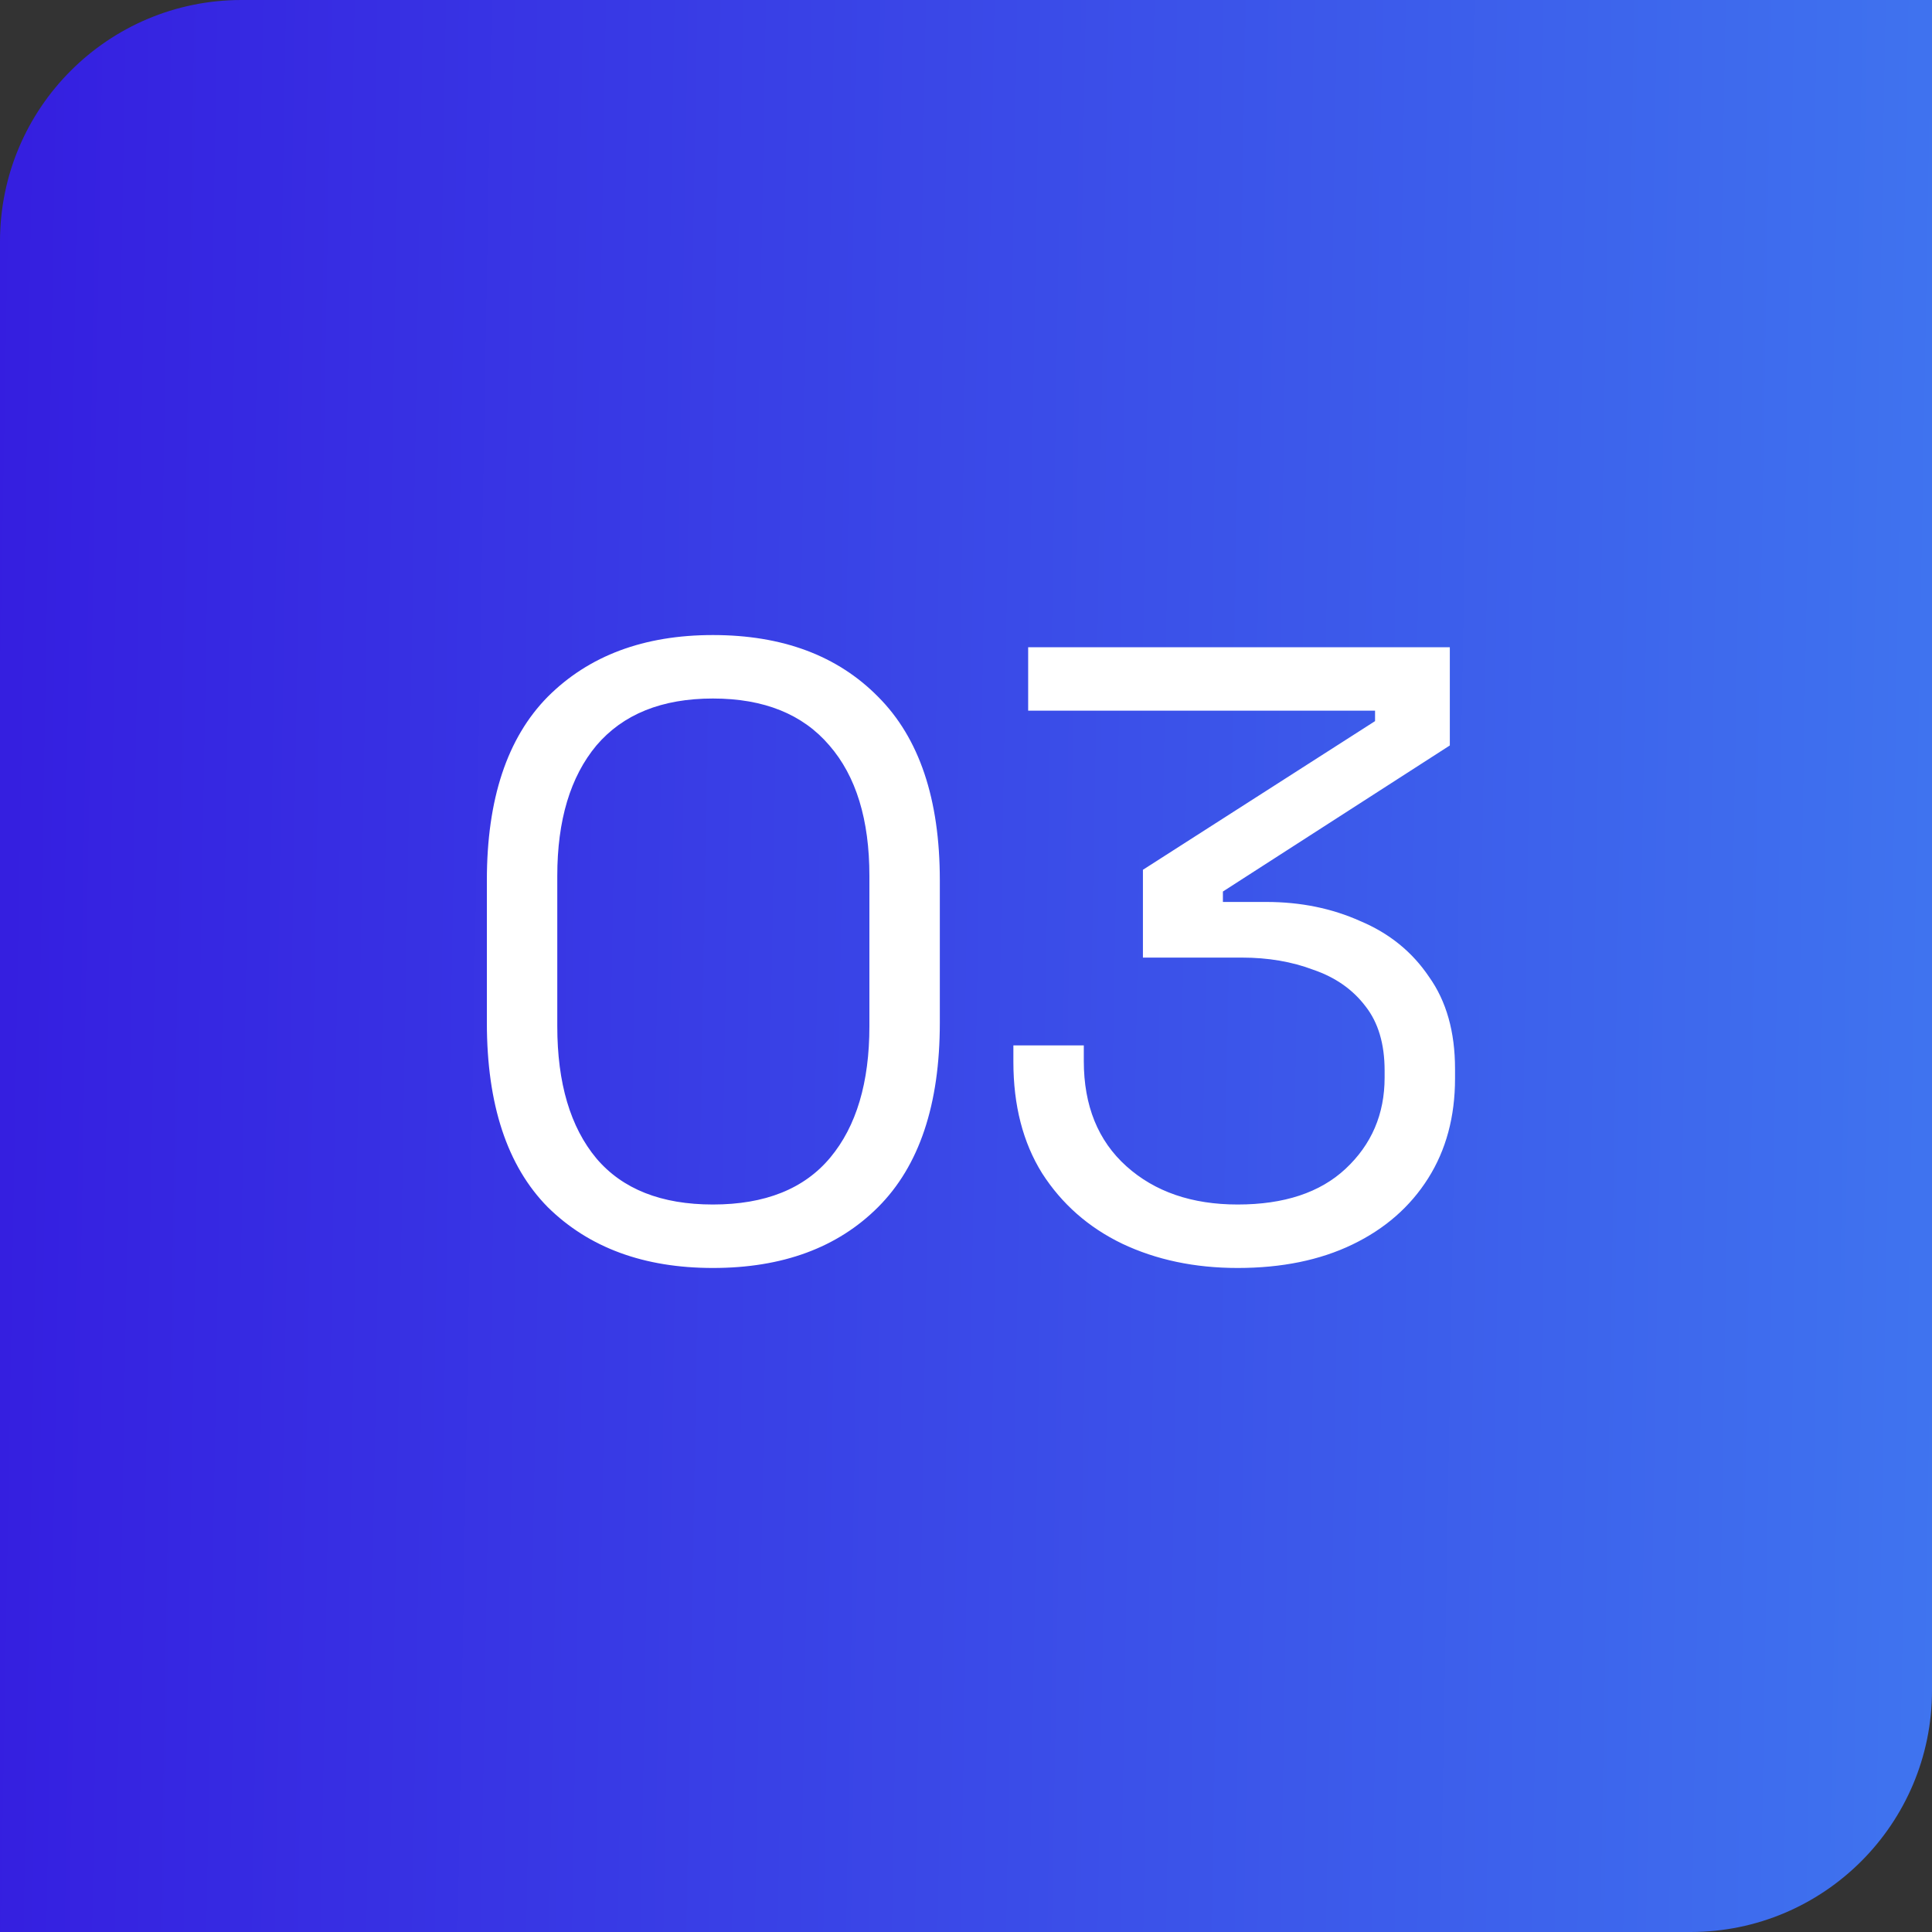 <svg xmlns="http://www.w3.org/2000/svg" width="40" height="40" fill="none" viewBox="0 0 40 40"><rect x="0" y="0" width="40" height="40" fill="#333333" stroke="none"/><path fill="url(#paint0_linear_3688_1626)" d="M0 5C0 2.239 2.239 0 5 0H40V35C40 37.761 37.761 40 35 40H0V5Z"/><path fill="#fff" d="M14.76 26.252C13.332 26.252 12.192 25.832 11.34 24.992C10.5 24.14 10.08 22.868 10.08 21.176V18.224C10.08 16.544 10.5 15.278 11.34 14.426C12.192 13.574 13.332 13.148 14.76 13.148C16.2 13.148 17.34 13.574 18.18 14.426C19.032 15.278 19.458 16.544 19.458 18.224V21.176C19.458 22.868 19.032 24.14 18.18 24.992C17.34 25.832 16.2 26.252 14.76 26.252ZM14.76 24.938C15.84 24.938 16.65 24.614 17.19 23.966C17.73 23.318 18 22.412 18 21.248V18.134C18 16.97 17.724 16.07 17.172 15.434C16.62 14.786 15.816 14.462 14.76 14.462C13.704 14.462 12.9 14.786 12.348 15.434C11.808 16.082 11.538 16.982 11.538 18.134V21.248C11.538 22.424 11.808 23.336 12.348 23.984C12.888 24.62 13.692 24.938 14.76 24.938ZM25.625 26.252C24.737 26.252 23.939 26.084 23.231 25.748C22.535 25.412 21.983 24.926 21.575 24.29C21.179 23.654 20.981 22.886 20.981 21.986V21.644H22.439V21.968C22.439 22.892 22.733 23.618 23.321 24.146C23.909 24.674 24.677 24.938 25.625 24.938C26.585 24.938 27.329 24.692 27.857 24.2C28.397 23.696 28.667 23.066 28.667 22.31V22.166C28.667 21.614 28.535 21.17 28.271 20.834C28.007 20.486 27.647 20.234 27.191 20.078C26.747 19.91 26.255 19.826 25.715 19.826H23.663V18.008L28.469 14.93V14.714H21.287V13.4H30.017V15.434L25.319 18.458V18.674H26.219C26.927 18.674 27.575 18.806 28.163 19.07C28.763 19.322 29.237 19.706 29.585 20.222C29.945 20.726 30.125 21.362 30.125 22.13V22.328C30.125 23.12 29.939 23.81 29.567 24.398C29.195 24.986 28.673 25.442 28.001 25.766C27.329 26.09 26.537 26.252 25.625 26.252Z"/><defs><linearGradient id="paint0_linear_3688_1626" x1="-.253" x2="40.439" y1="14.379" y2="15.096" gradientUnits="userSpaceOnUse"><stop stop-color="#351EE0"/><stop offset="1" stop-color="#3F74EF"/></linearGradient></defs></svg>